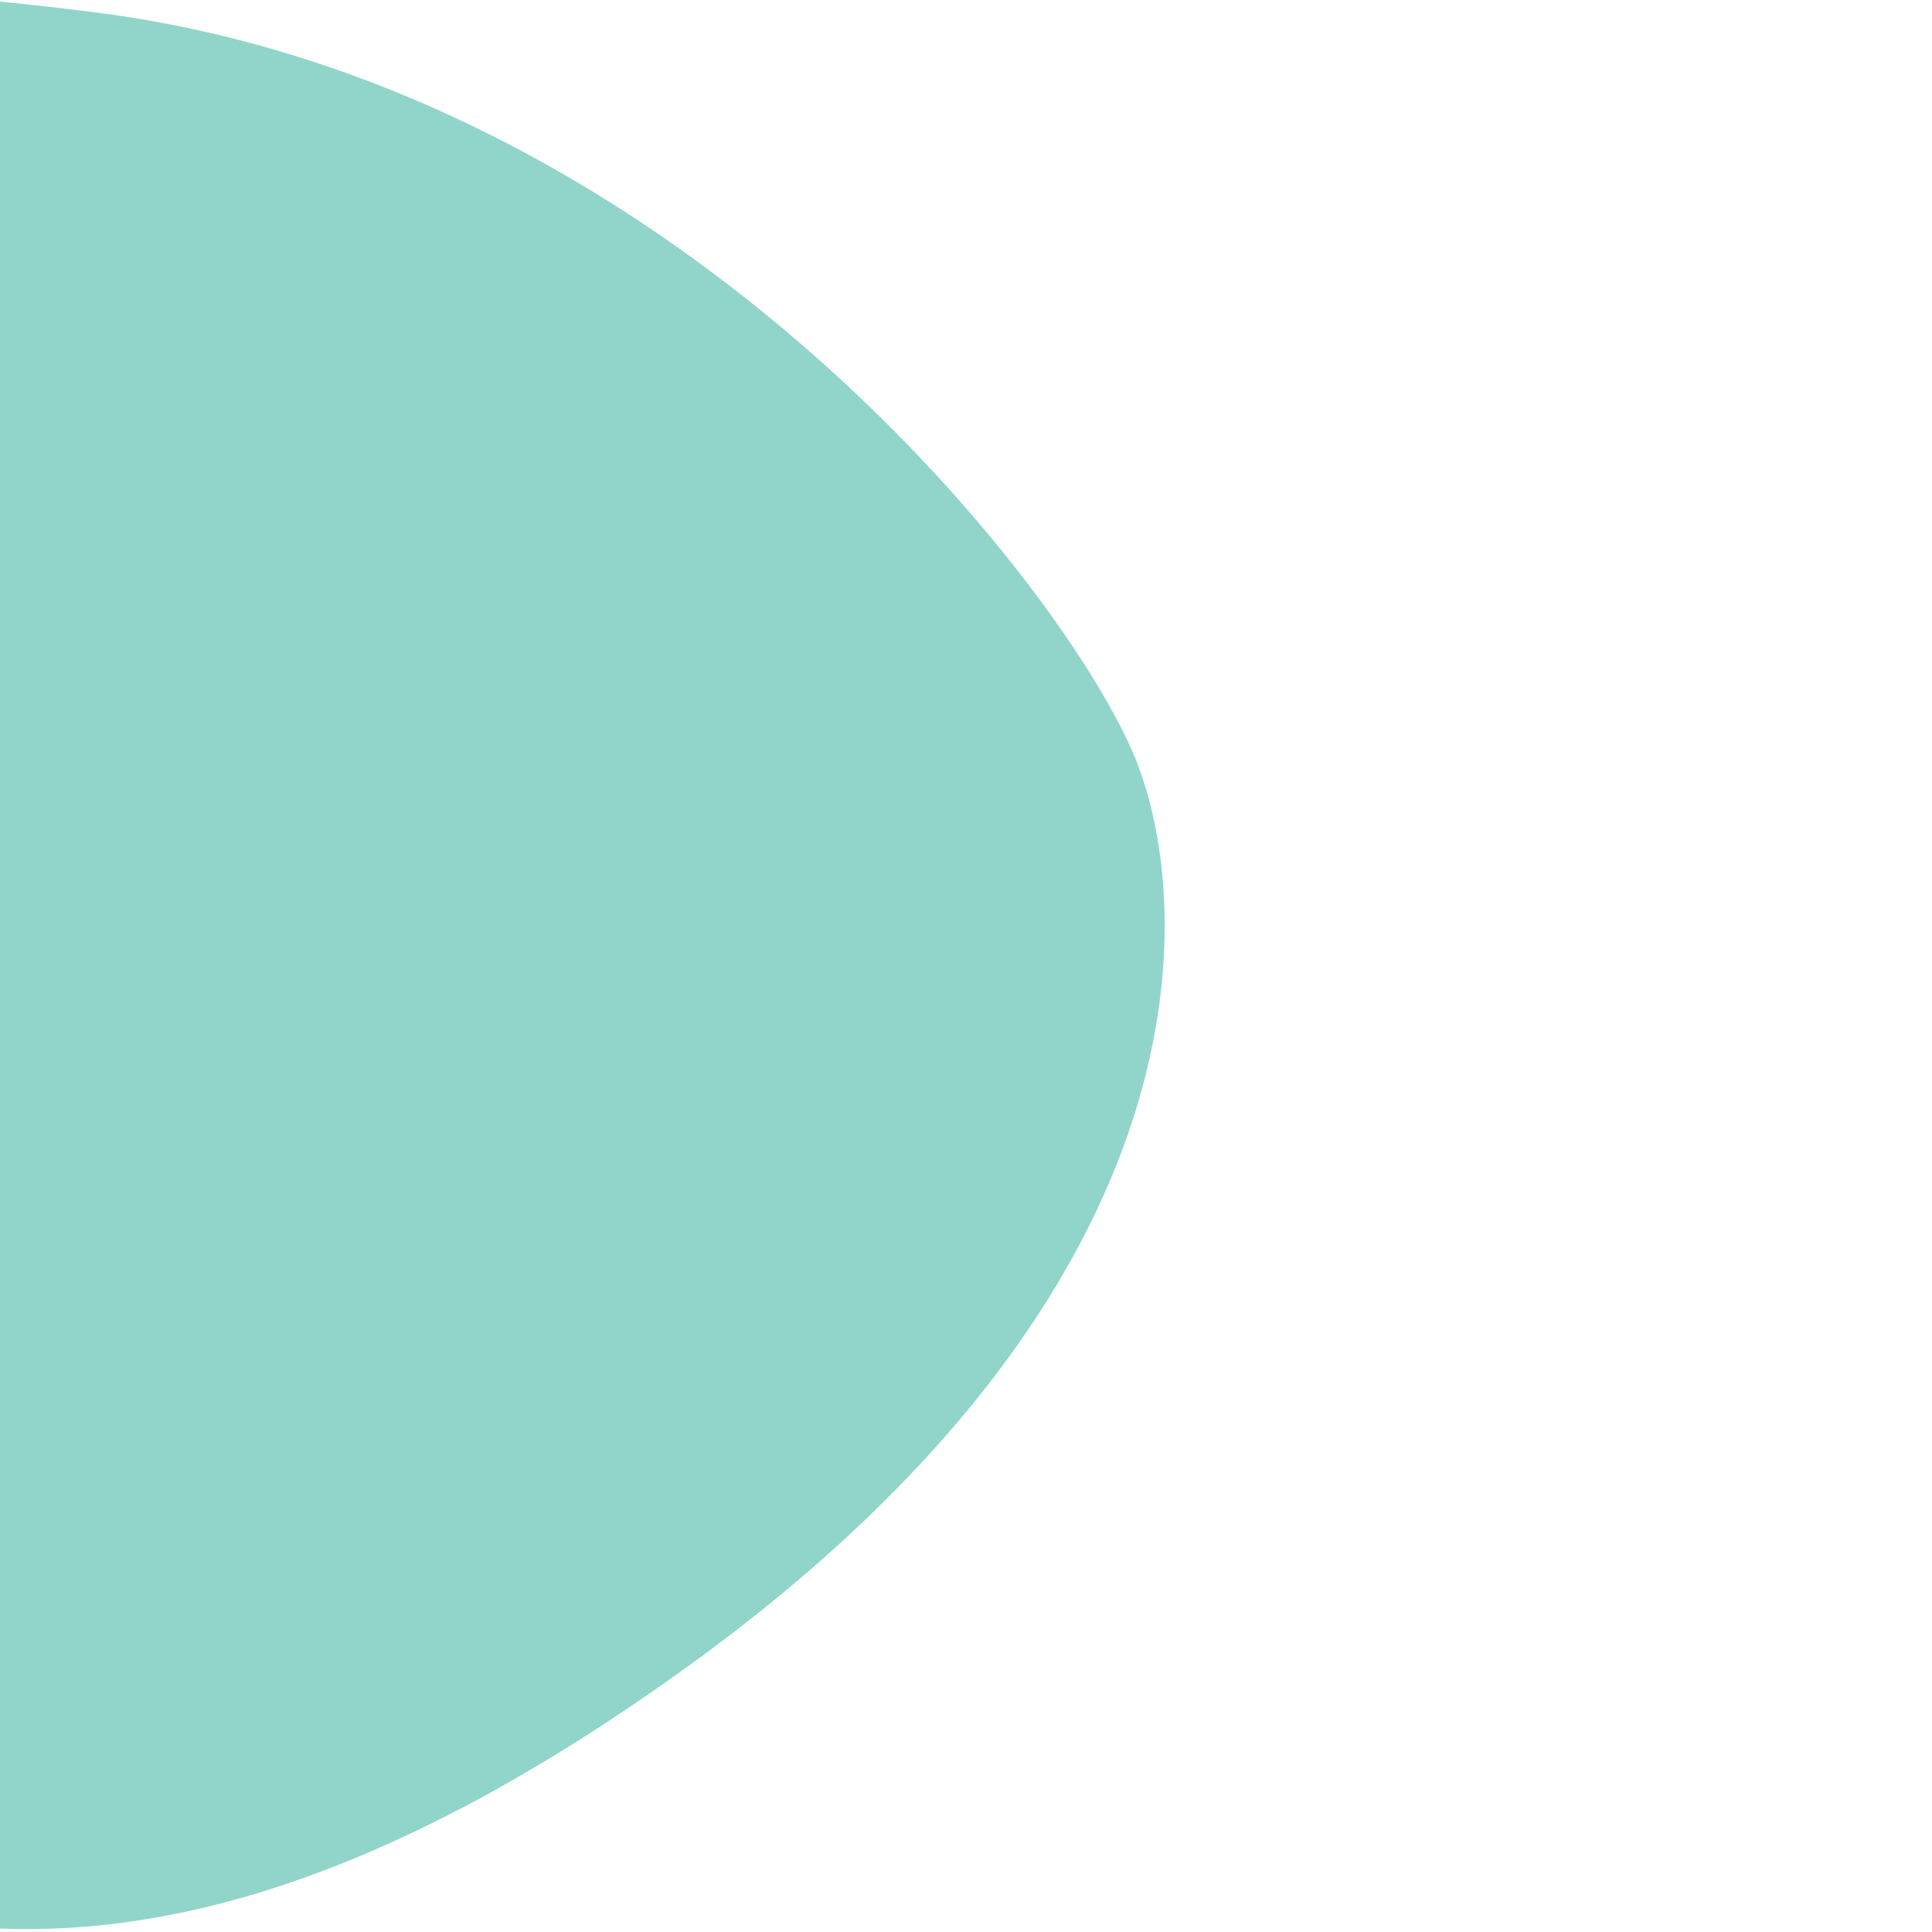 <?xml version="1.0" encoding="UTF-8"?> <svg xmlns="http://www.w3.org/2000/svg" viewBox="0 0 173.00 173.00" data-guides="{&quot;vertical&quot;:[],&quot;horizontal&quot;:[]}"><defs></defs><path fill="#91d5ca" stroke="none" fill-opacity="1" stroke-width="1" stroke-opacity="1" class="st0" id="tSvg14c1fb3934a" title="Path 3" d="M60.797 149.789C109.525 114.983 106.951 79.909 101.37 67.223C94.409 51.364 60.035 7.991 9.185 1.194C5.993 0.783 2.945 0.432 0 0.144C0 57.66 0 115.175 0 172.691C16.105 173.329 35.65 167.769 60.797 149.789Z"></path></svg> 